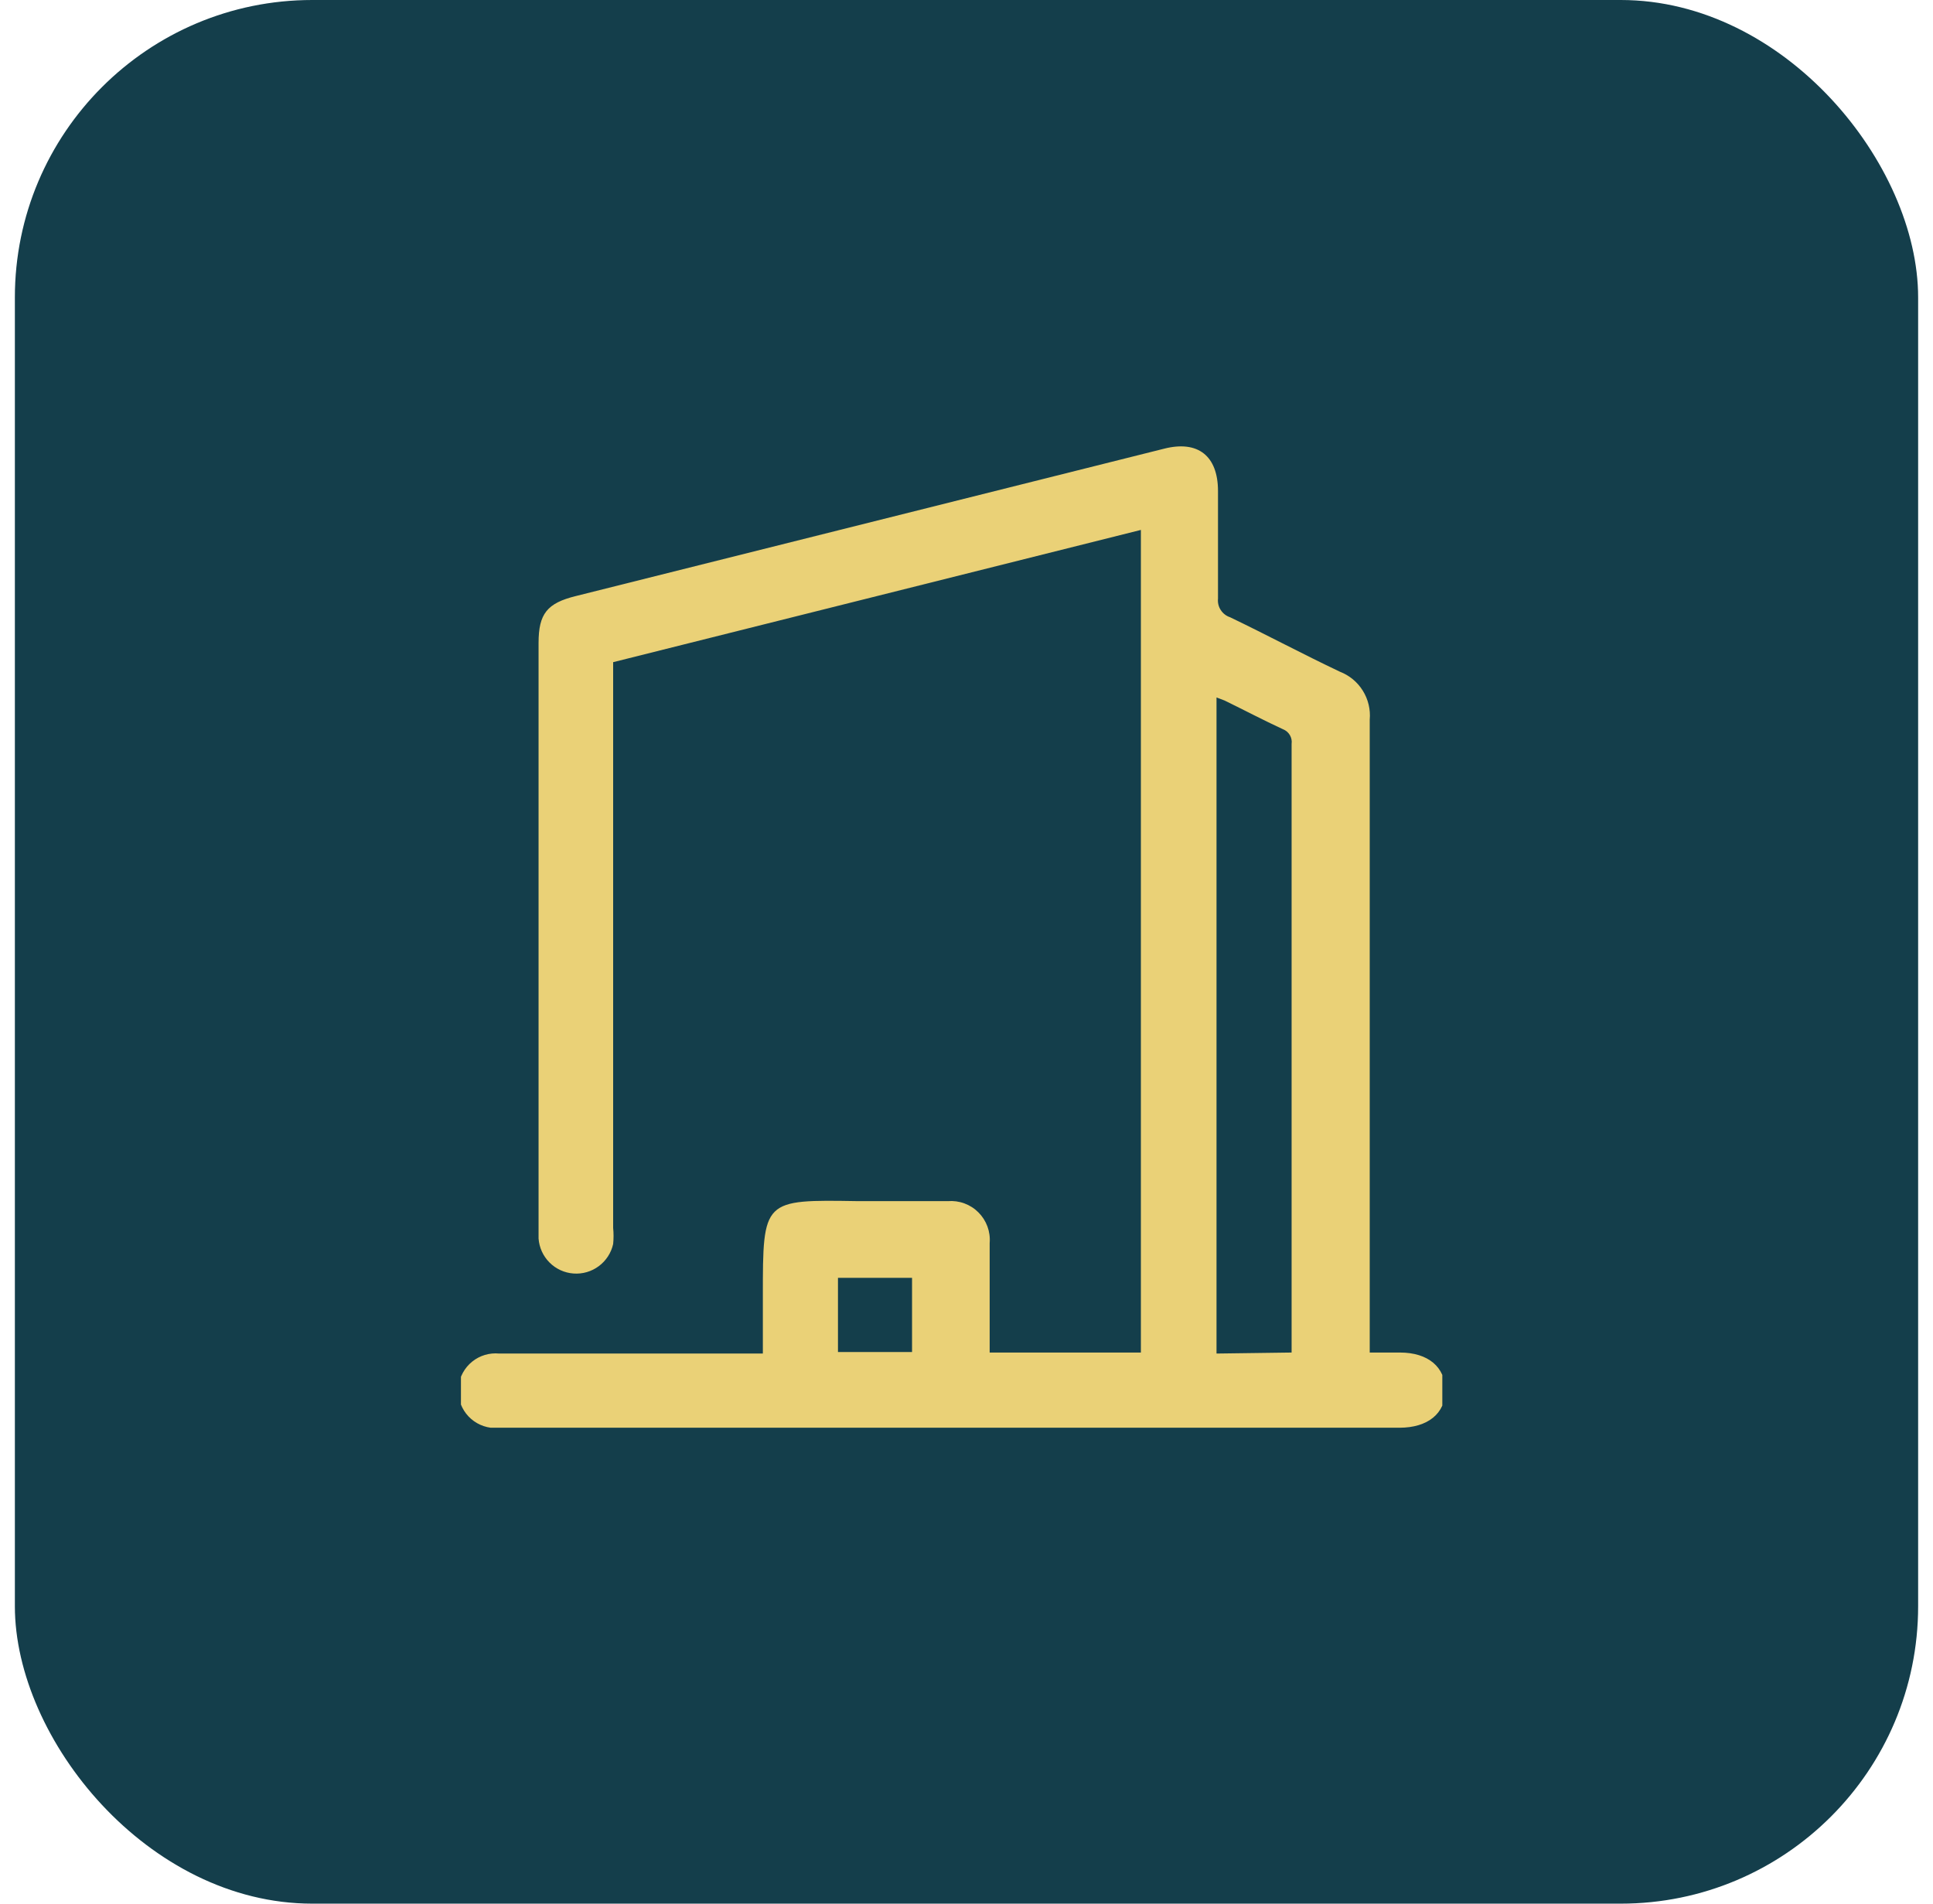 <svg width="65" height="64" viewBox="0 0 65 64" fill="none" xmlns="http://www.w3.org/2000/svg">
<rect x="0.5" width="64" height="64" rx="10" fill="#143E4B"/>
<g clip-path="url(#clip0_825_478)">
<path d="M25.652 45.472C25.652 44.81 25.652 44.182 25.652 43.572C25.652 40.314 25.652 40.331 28.856 40.382H31.873C32.061 40.367 32.251 40.392 32.429 40.458C32.606 40.523 32.768 40.626 32.901 40.76C33.035 40.894 33.138 41.056 33.204 41.234C33.269 41.411 33.295 41.601 33.279 41.79V45.472H38.364V17.816L20.618 22.262V41.281C20.636 41.462 20.636 41.644 20.618 41.824C20.552 42.122 20.38 42.386 20.135 42.568C19.89 42.75 19.588 42.838 19.284 42.815C18.979 42.793 18.693 42.661 18.478 42.445C18.262 42.229 18.132 41.942 18.11 41.638V21.617C18.11 20.633 18.398 20.277 19.364 20.039L39.144 15.085C40.279 14.796 40.957 15.322 40.957 16.51C40.957 17.698 40.957 18.919 40.957 20.124C40.943 20.259 40.975 20.396 41.05 20.51C41.124 20.624 41.235 20.71 41.364 20.752C42.601 21.346 43.805 21.99 45.059 22.584C45.378 22.708 45.648 22.932 45.828 23.223C46.008 23.513 46.09 23.855 46.059 24.196C46.059 31.118 46.059 38.035 46.059 44.946V45.472H47.076C48.025 45.472 48.601 45.964 48.601 46.744C48.601 47.525 48.008 48 47.059 48H17.059C16.873 48.025 16.685 48.025 16.5 48C16.174 47.957 15.877 47.787 15.675 47.527C15.473 47.267 15.381 46.938 15.418 46.611C15.456 46.284 15.621 45.985 15.877 45.778C16.133 45.571 16.46 45.474 16.788 45.506H25.652V45.472ZM43.432 45.472V28.726C43.432 27.487 43.432 26.249 43.432 25.01C43.447 24.908 43.426 24.803 43.374 24.714C43.321 24.625 43.24 24.555 43.144 24.518C42.483 24.213 41.839 23.873 41.178 23.551L40.907 23.449V45.506L43.432 45.472ZM28.178 42.961V45.455H30.669V42.961H28.178Z" fill="#EAD177"/>
</g>
<defs>
<clipPath id="clip0_825_478">
<rect width="33" height="33" fill="white" transform="translate(15.5 15)"/>
</clipPath>
</defs>
</svg>
